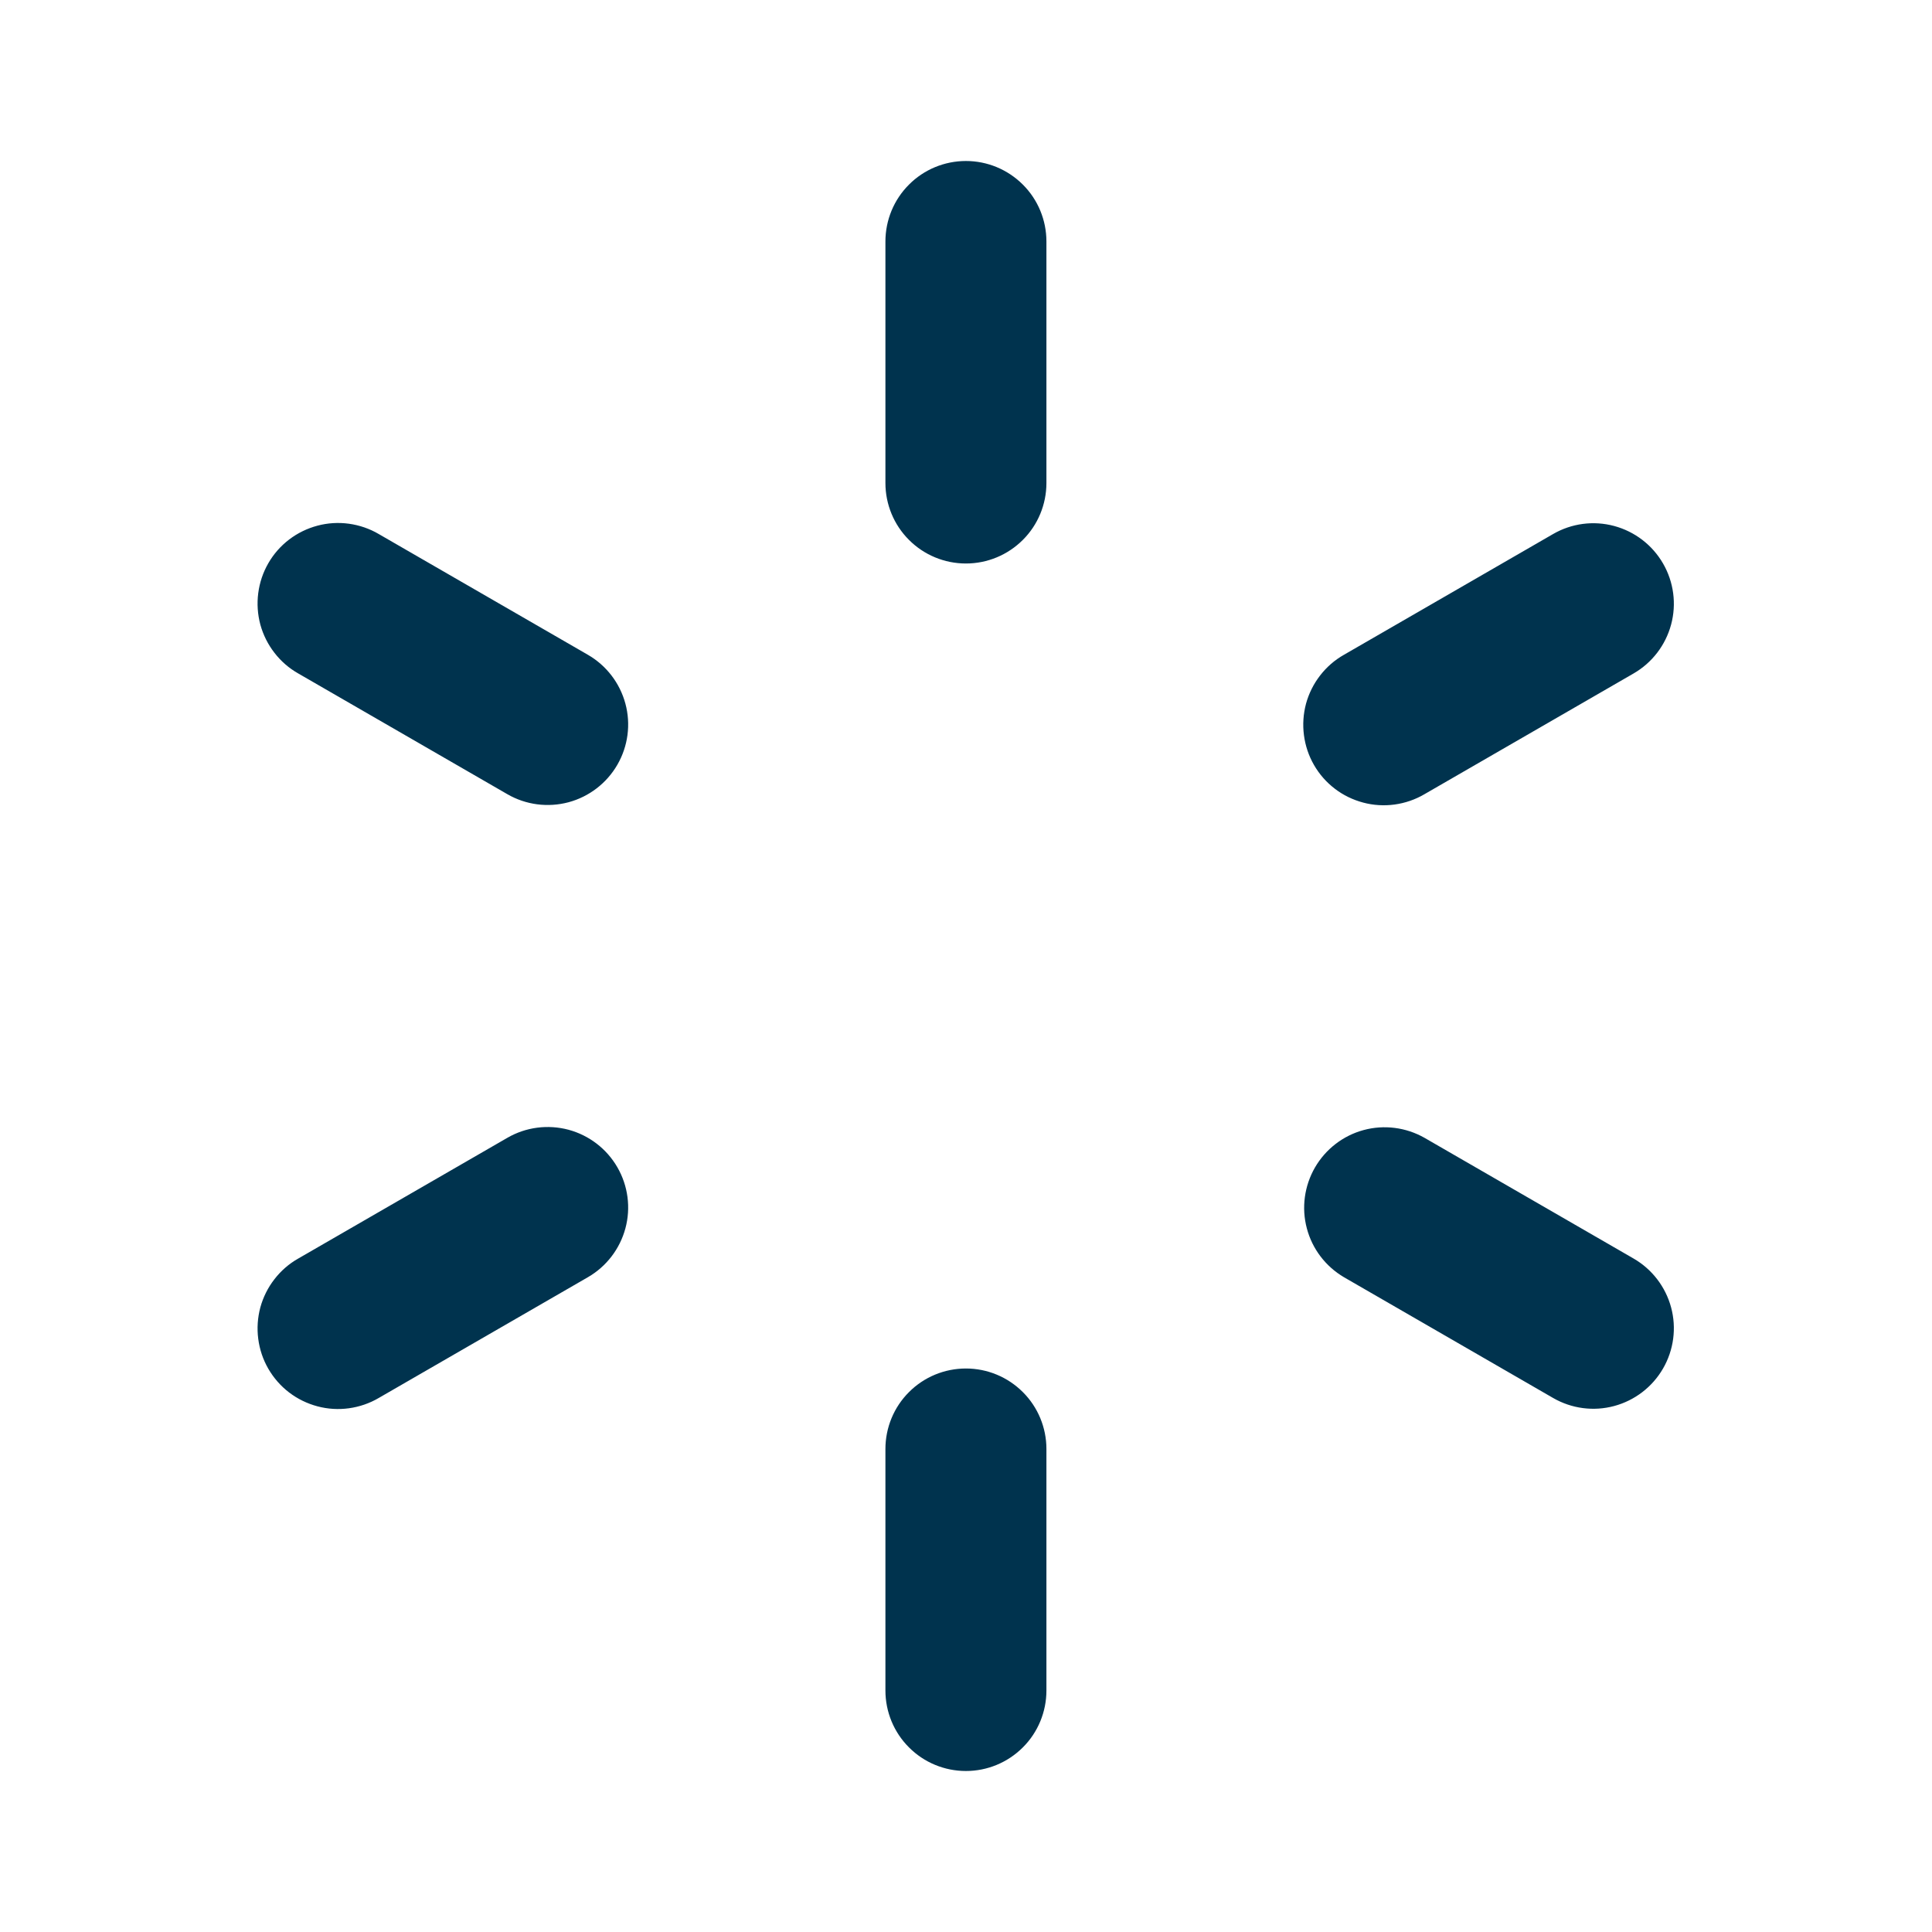 <svg width="24" height="24" viewBox="0 0 24 24" fill="none" xmlns="http://www.w3.org/2000/svg">
<g id="remix-icons/line/system/loader-line">
<path id="Vector" d="M11.999 2C12.264 2 12.518 2.105 12.706 2.293C12.894 2.48 12.999 2.735 12.999 3V6C12.999 6.265 12.894 6.52 12.706 6.707C12.518 6.895 12.264 7 11.999 7C11.734 7 11.479 6.895 11.292 6.707C11.104 6.52 10.999 6.265 10.999 6V3C10.999 2.735 11.104 2.48 11.292 2.293C11.479 2.105 11.734 2 11.999 2ZM11.999 17C12.264 17 12.518 17.105 12.706 17.293C12.894 17.48 12.999 17.735 12.999 18V21C12.999 21.265 12.894 21.52 12.706 21.707C12.518 21.895 12.264 22 11.999 22C11.734 22 11.479 21.895 11.292 21.707C11.104 21.52 10.999 21.265 10.999 21V18C10.999 17.735 11.104 17.48 11.292 17.293C11.479 17.105 11.734 17 11.999 17ZM20.659 7C20.792 7.23 20.828 7.503 20.759 7.759C20.69 8.015 20.523 8.233 20.293 8.366L17.695 9.866C17.581 9.933 17.455 9.976 17.325 9.994C17.194 10.012 17.061 10.004 16.934 9.97C16.806 9.936 16.686 9.878 16.582 9.798C16.477 9.718 16.389 9.618 16.323 9.503C16.257 9.389 16.215 9.263 16.198 9.132C16.181 9.001 16.19 8.869 16.224 8.741C16.259 8.614 16.318 8.495 16.399 8.391C16.48 8.286 16.58 8.199 16.695 8.134L19.293 6.634C19.523 6.501 19.796 6.465 20.052 6.534C20.308 6.603 20.526 6.77 20.659 7ZM7.669 14.5C7.802 14.73 7.838 15.003 7.769 15.259C7.7 15.515 7.533 15.733 7.303 15.866L4.705 17.366C4.591 17.433 4.465 17.476 4.335 17.494C4.204 17.512 4.071 17.504 3.944 17.47C3.816 17.436 3.697 17.378 3.592 17.298C3.487 17.218 3.399 17.117 3.333 17.003C3.267 16.889 3.225 16.763 3.208 16.632C3.191 16.501 3.2 16.369 3.234 16.241C3.269 16.114 3.328 15.995 3.409 15.891C3.49 15.786 3.59 15.699 3.705 15.634L6.303 14.134C6.533 14.001 6.806 13.966 7.062 14.034C7.318 14.103 7.536 14.27 7.669 14.5ZM20.659 17C20.526 17.23 20.308 17.397 20.052 17.466C19.796 17.535 19.523 17.499 19.293 17.366L16.695 15.866C16.467 15.732 16.301 15.514 16.234 15.259C16.166 15.004 16.203 14.732 16.335 14.503C16.467 14.275 16.684 14.107 16.939 14.038C17.194 13.969 17.465 14.004 17.695 14.134L20.293 15.634C20.523 15.767 20.69 15.985 20.759 16.241C20.828 16.497 20.792 16.77 20.659 17ZM7.669 9.5C7.536 9.73 7.318 9.897 7.062 9.966C6.806 10.034 6.533 9.999 6.303 9.866L3.705 8.366C3.59 8.301 3.49 8.214 3.409 8.109C3.328 8.005 3.269 7.886 3.234 7.759C3.2 7.631 3.191 7.499 3.208 7.368C3.225 7.237 3.267 7.111 3.333 6.997C3.399 6.882 3.487 6.782 3.592 6.702C3.697 6.622 3.816 6.564 3.944 6.53C4.071 6.496 4.204 6.488 4.335 6.506C4.465 6.524 4.591 6.567 4.705 6.634L7.303 8.134C7.533 8.267 7.7 8.485 7.769 8.741C7.838 8.997 7.802 9.27 7.669 9.5Z" fill="#00334E"/>
</g>
</svg>
